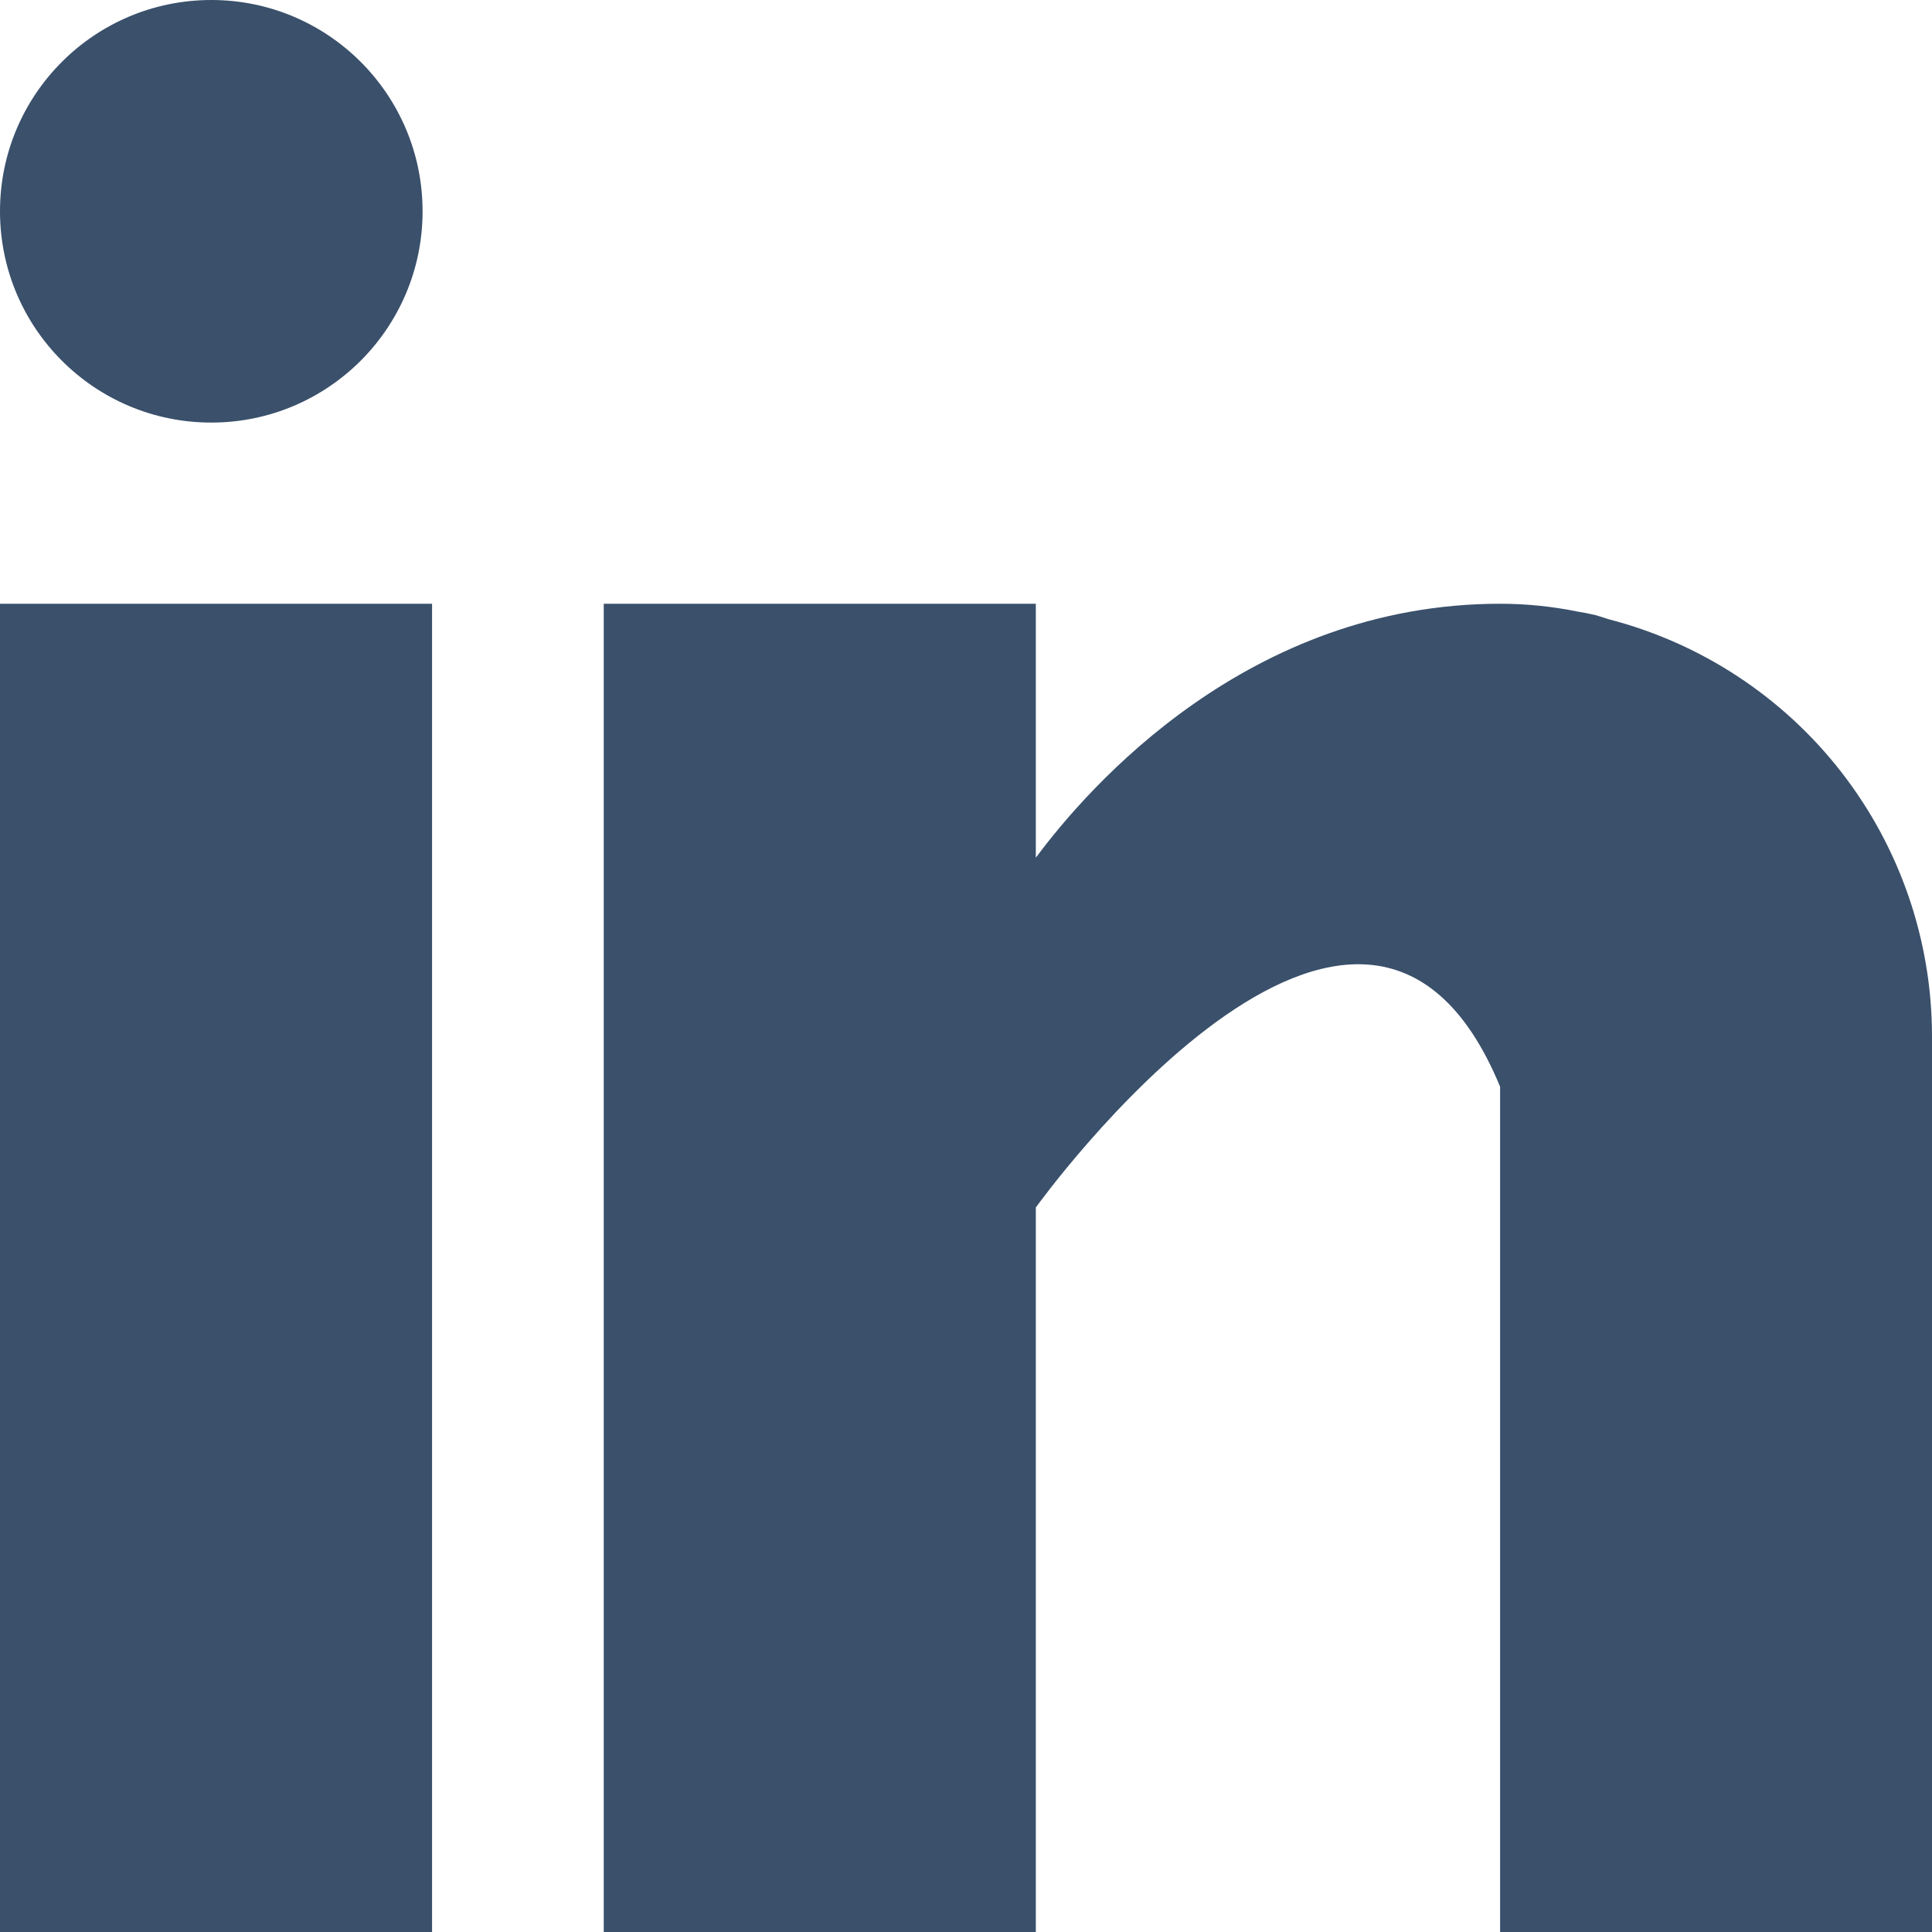 <svg width="22" height="22" viewBox="0 0 22 22" fill="none" xmlns="http://www.w3.org/2000/svg">
<g clip-path="url(#clip0_2459_794)">
<path d="M0 6.875H4.92V22H0V6.875ZM18.32 7.052C18.268 7.036 18.219 7.018 18.164 7.003C18.098 6.988 18.031 6.975 17.964 6.964C17.674 6.905 17.378 6.875 17.082 6.875C14.213 6.875 12.394 8.961 11.795 9.767V6.875H6.875V22H11.795V13.75C11.795 13.75 15.513 8.572 17.082 12.375V22H22V11.793C21.998 10.707 21.636 9.653 20.97 8.795C20.304 7.937 19.372 7.324 18.32 7.052Z" fill="#3A506B"/>
<path d="M2.406 4.812C3.735 4.812 4.812 3.735 4.812 2.406C4.812 1.077 3.735 0 2.406 0C1.077 0 0 1.077 0 2.406C0 3.735 1.077 4.812 2.406 4.812Z" fill="#3A506B"/>
</g>
<defs>
<clipPath id="clip0_2459_794">
<rect width="22" height="22" fill="white"/>
</clipPath>
</defs>
</svg>
